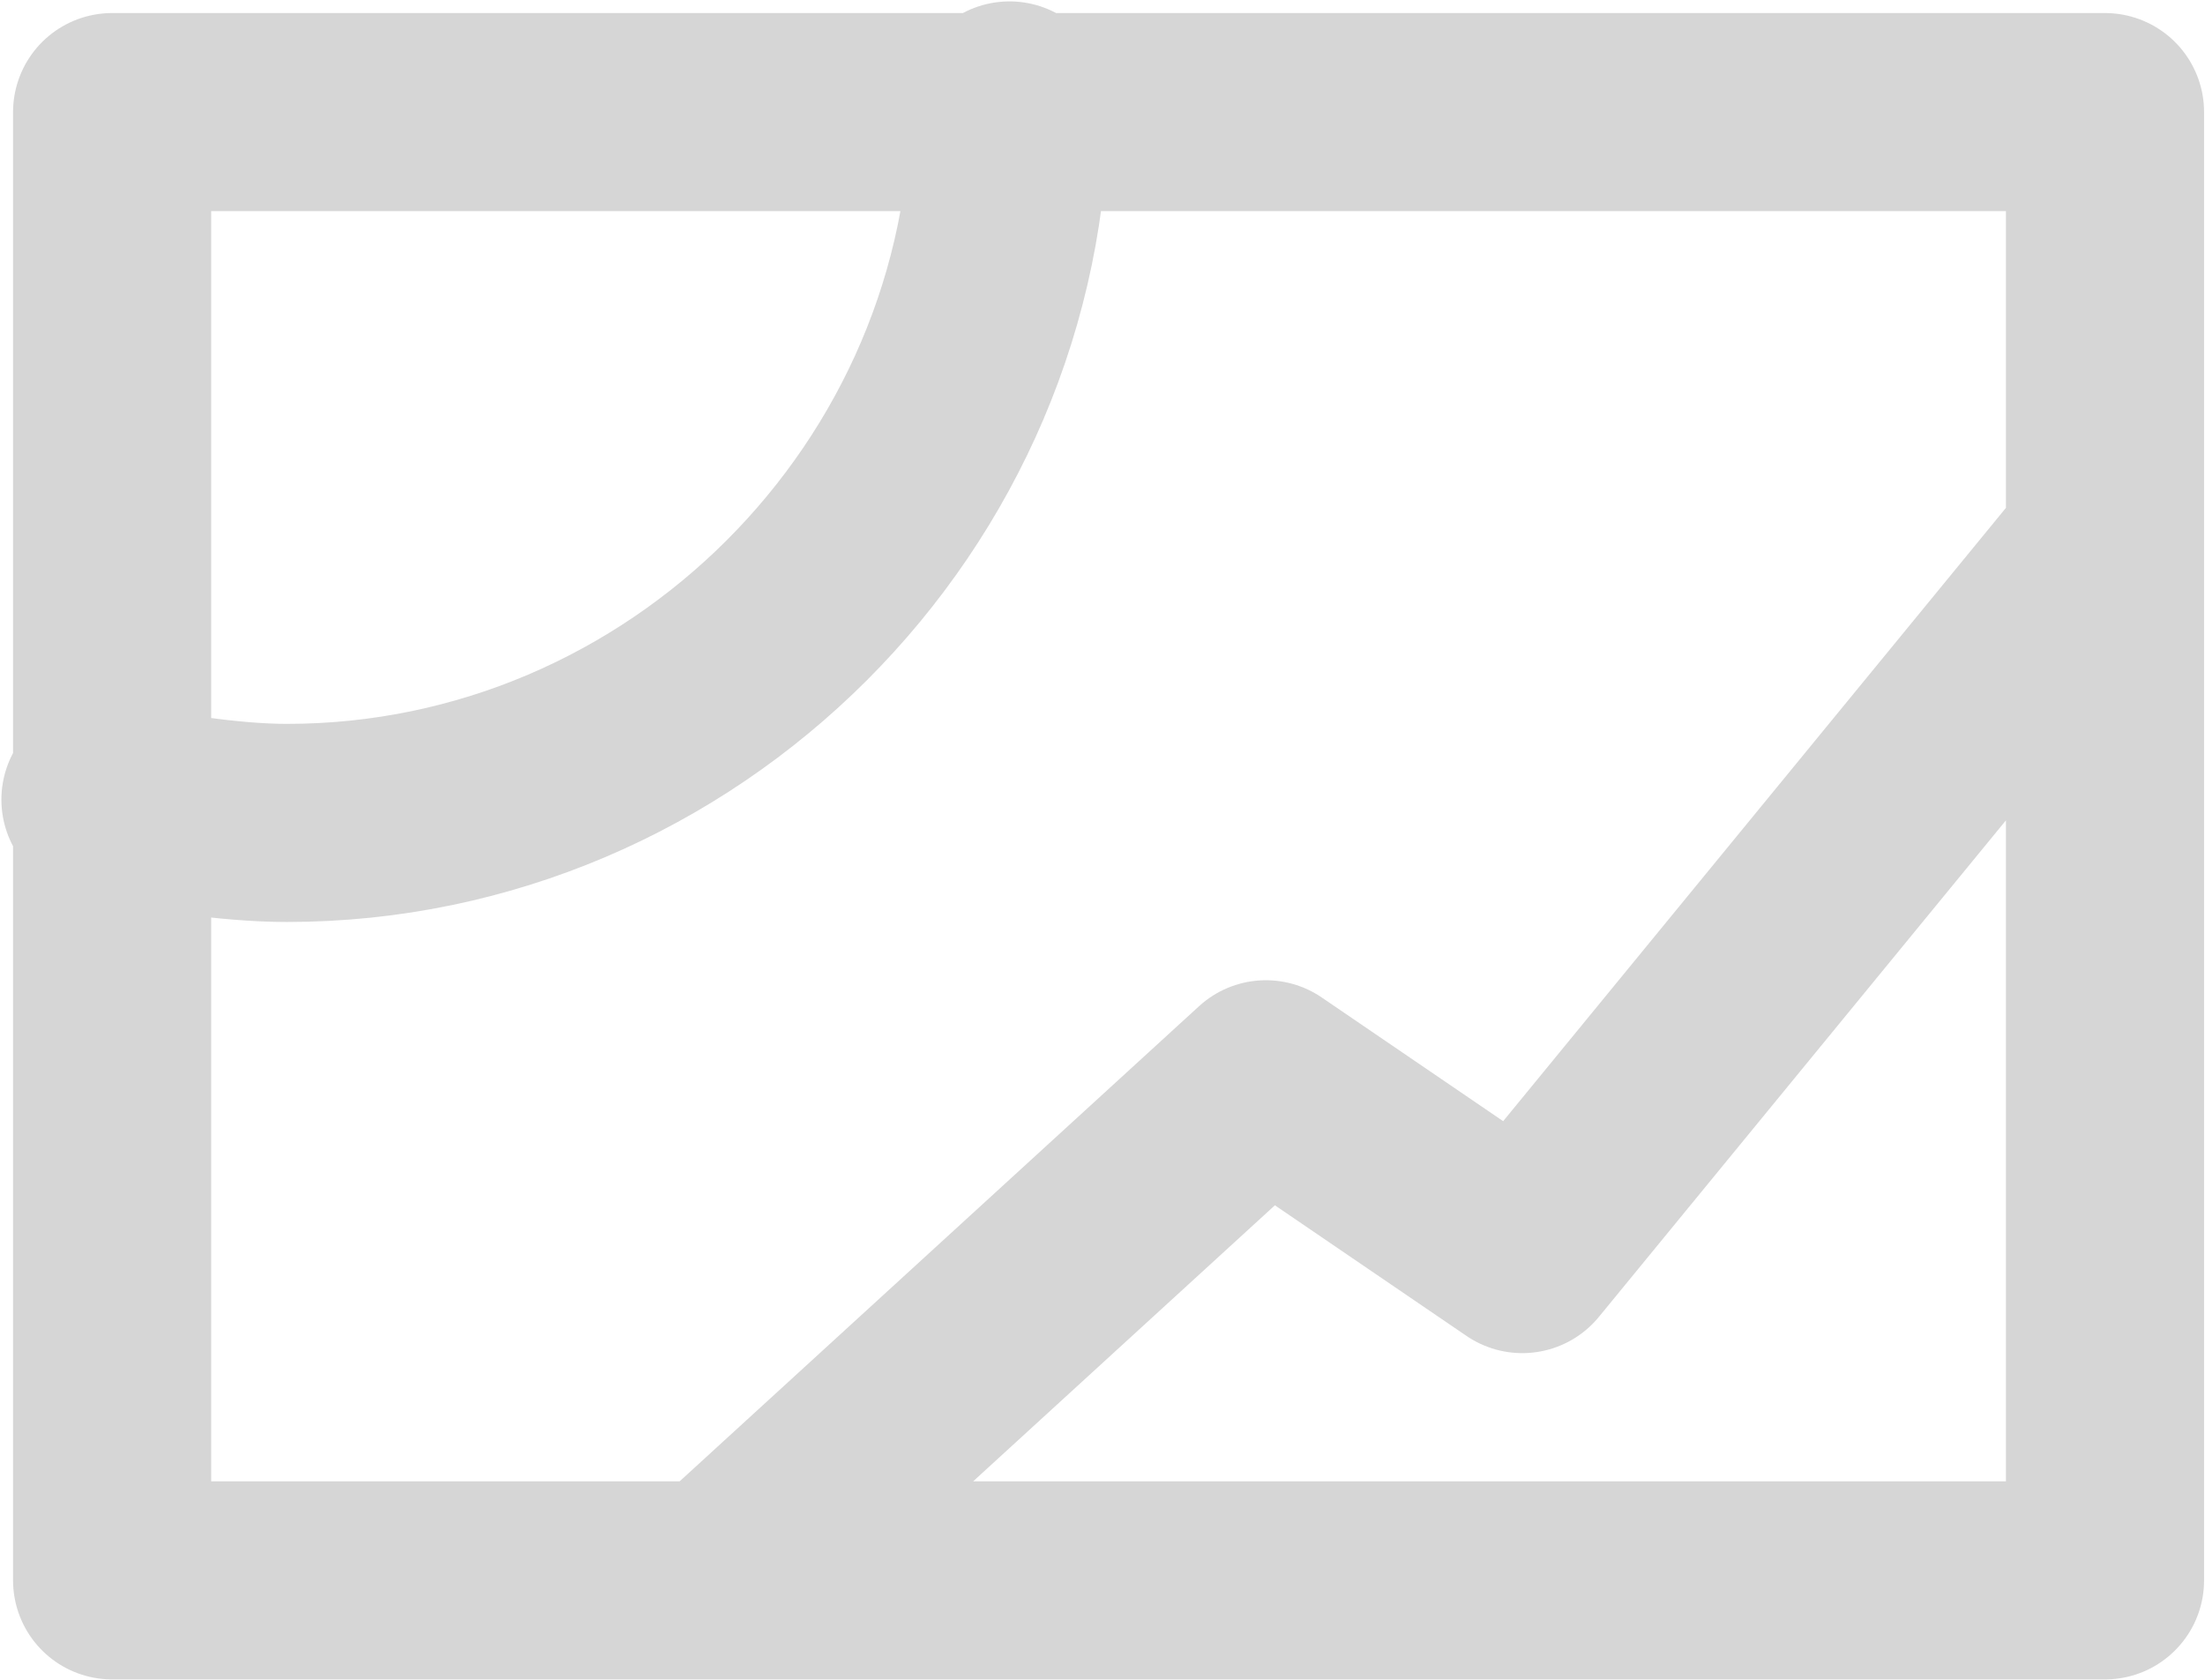 <?xml version="1.0" encoding="UTF-8" standalone="no"?>
<!-- Generator: Adobe Illustrator 19.0.0, SVG Export Plug-In . SVG Version: 6.00 Build 0)  -->

<svg
   xmlns:dc="http://purl.org/dc/elements/1.1/"
   xmlns:cc="http://creativecommons.org/ns#"
   xmlns:rdf="http://www.w3.org/1999/02/22-rdf-syntax-ns#"
   xmlns:svg="http://www.w3.org/2000/svg"
   xmlns="http://www.w3.org/2000/svg"
   xmlns:sodipodi="http://sodipodi.sourceforge.net/DTD/sodipodi-0.dtd"
   xmlns:inkscape="http://www.inkscape.org/namespaces/inkscape"
   version="1.1"
   id="Слой_2"
   x="0px"
   y="0px"
   viewBox="0 0 18.92 14.42"
   xml:space="preserve"
   inkscape:version="0.91 r13725"
   sodipodi:docname="imagewf.svg"
   width="18.92"
   height="14.42"><defs
     id="defs9" /><sodipodi:namedview
     pagecolor="#ffffff"
     bordercolor="#666666"
     borderopacity="1"
     objecttolerance="10"
     gridtolerance="10"
     guidetolerance="10"
     inkscape:pageopacity="0"
     inkscape:pageshadow="2"
     inkscape:window-width="742"
     inkscape:window-height="480"
     id="namedview7"
     showgrid="false"
     fit-margin-top="0"
     fit-margin-left="0"
     fit-margin-right="0"
     fit-margin-bottom="0"
     inkscape:zoom="0.39333333"
     inkscape:cx="206.36187"
     inkscape:cy="-83.141801"
     inkscape:window-x="0"
     inkscape:window-y="0"
     inkscape:window-maximized="0"
     inkscape:current-layer="Слой_2" /><style
     type="text/css"
     id="style3">
	.st0{opacity:0.2;fill:none;stroke:#333333;stroke-width:1.7;stroke-linecap:round;stroke-linejoin:round;stroke-miterlimit:10;}
</style><path
     class="st0"
     d="m 18.062,13.562 -17.1,0 0,-12.6 17.1,0 0,12.6 z M 0.862,6.862 c 0.5,0.1 1.1,0.2 1.6,0.2 3.4,0 6.2,-2.8 6.2,-6.2 m -2.5,12.7 4.7,-4.3 2.2,1.5 5,-6.1"
     id="path5"
     inkscape:connector-curvature="0"
     style="opacity:0.2;fill:none;stroke:#333333;stroke-width:1.7;stroke-linecap:round;stroke-linejoin:round;stroke-miterlimit:10" /></svg>